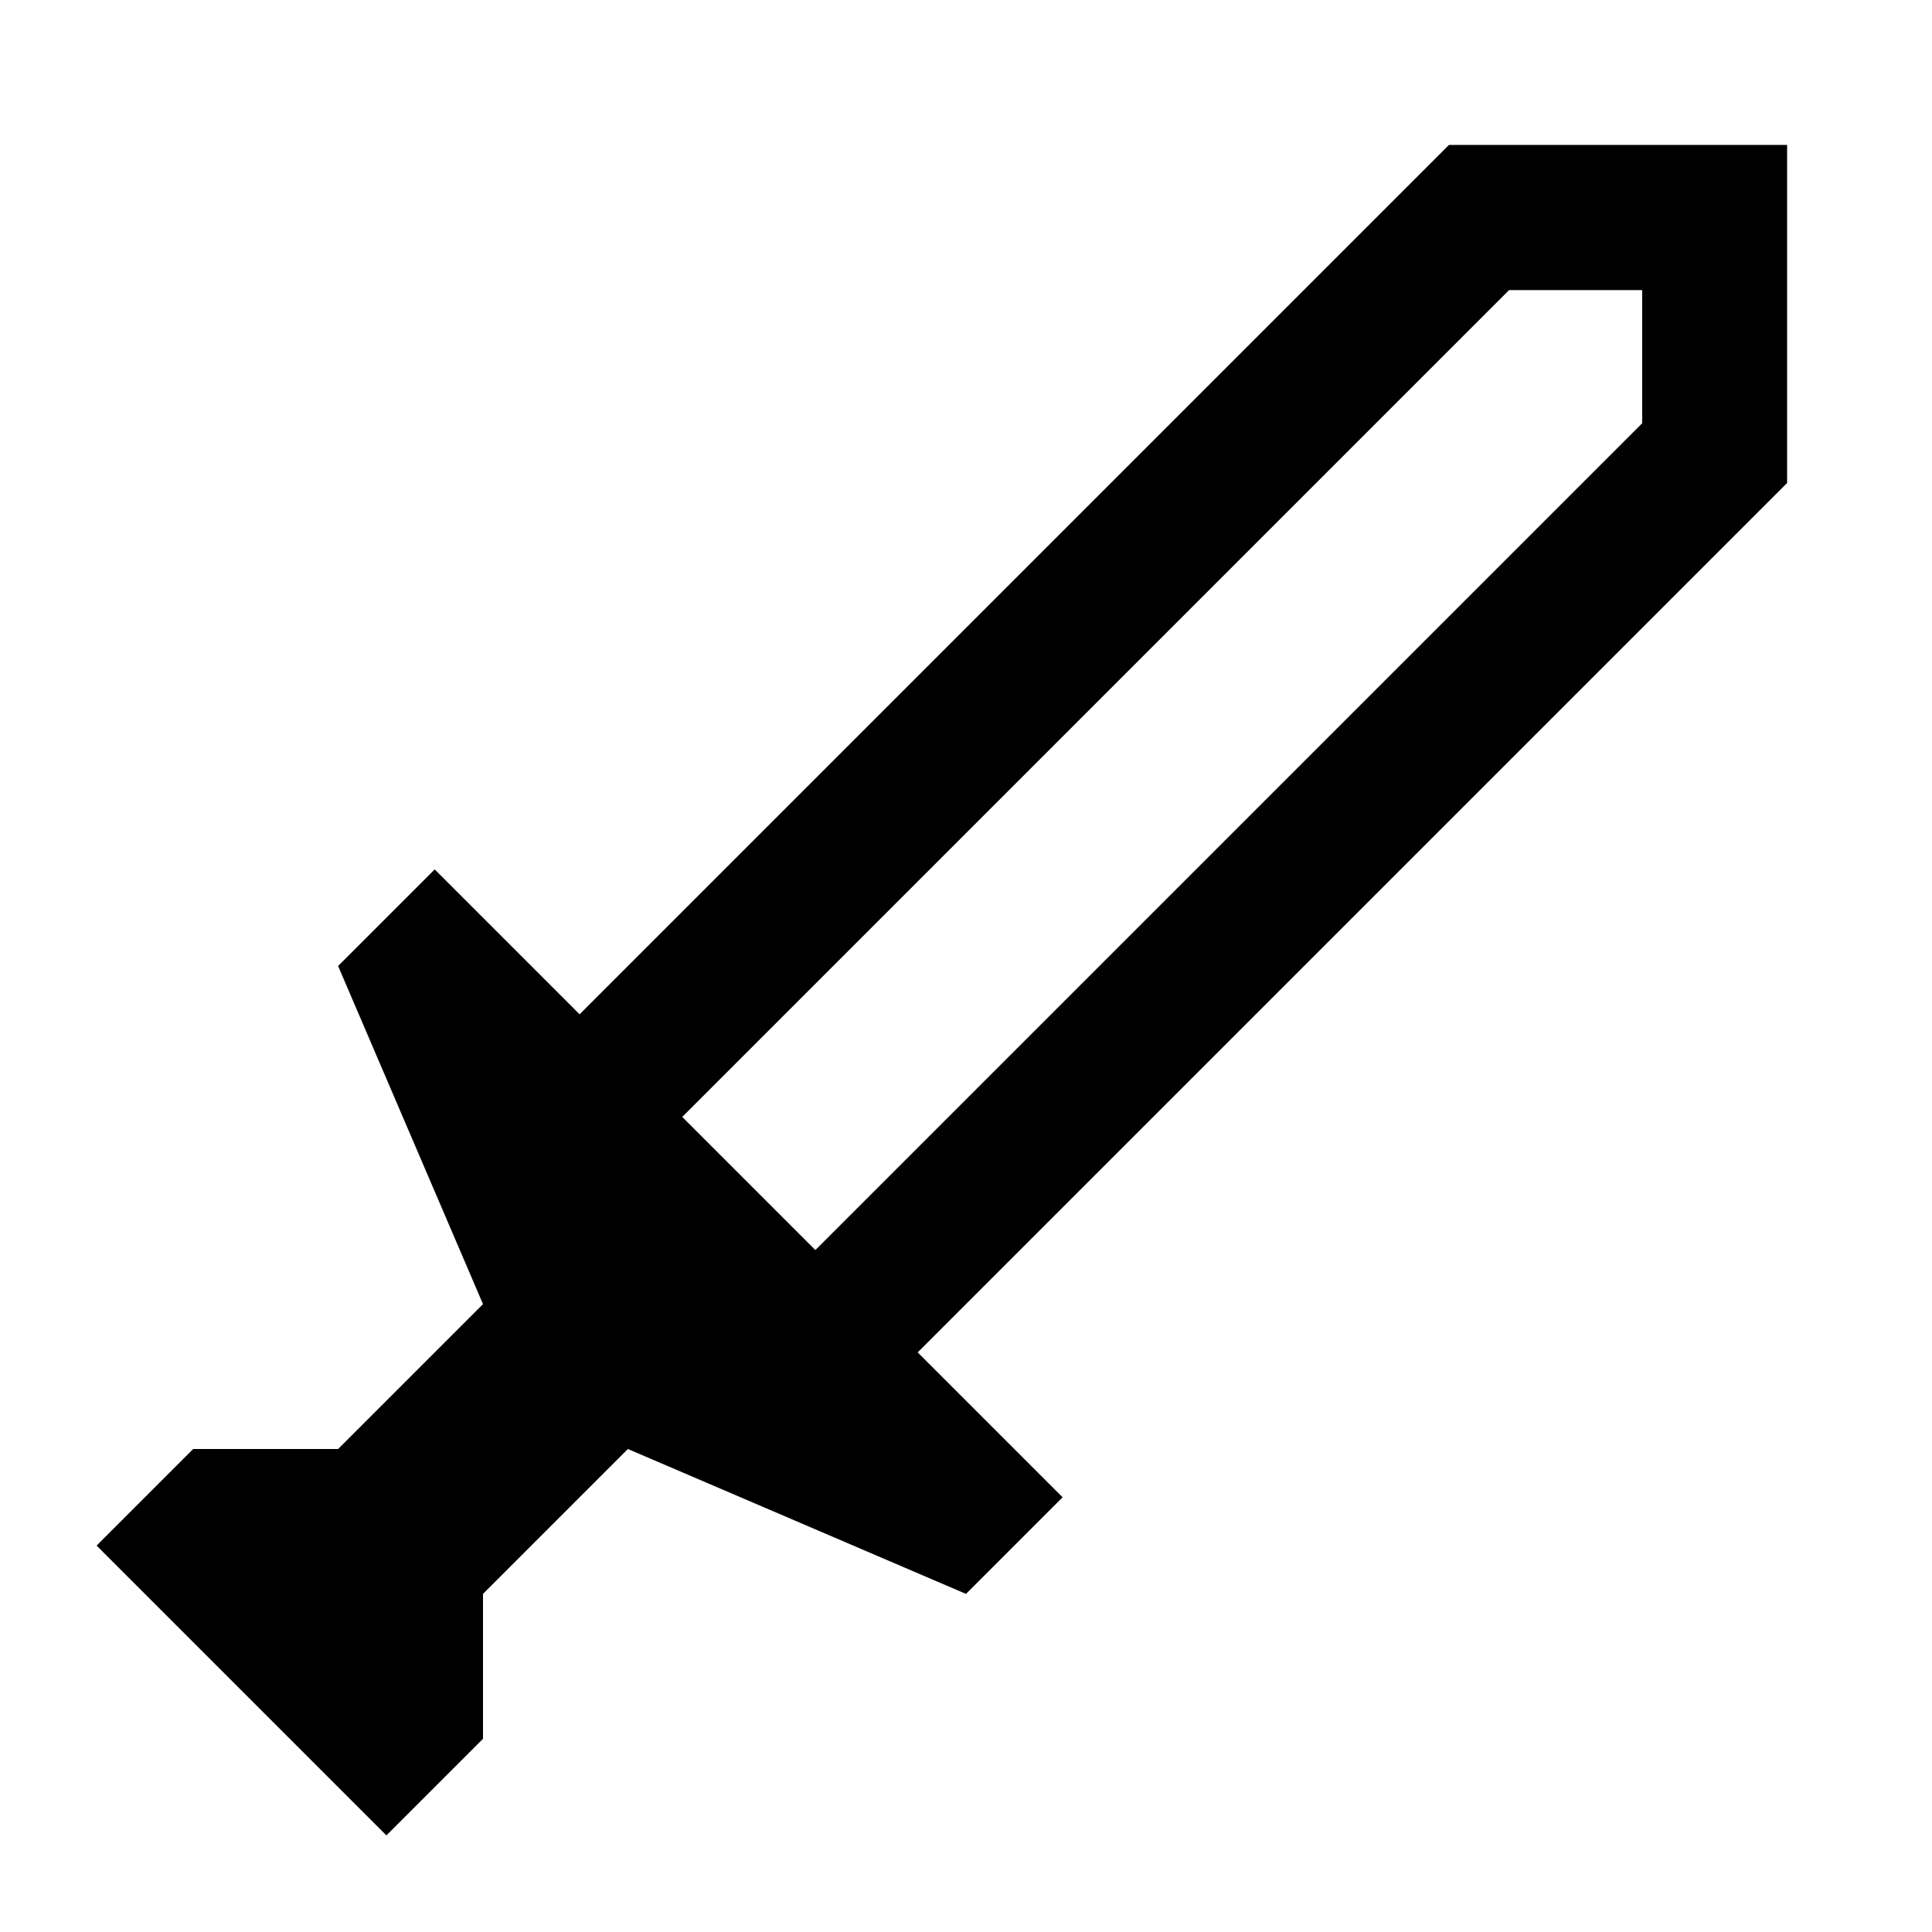 <svg xmlns="http://www.w3.org/2000/svg" viewBox="0 0 640 640"><!--! Font Awesome Pro 7.1.0 by @fontawesome - https://fontawesome.com License - https://fontawesome.com/license (Commercial License) Copyright 2025 Fonticons, Inc. --><path fill="currentColor" d="M304 448L352 496L320 528L208 480L160 528L160 576L128 608L32 512L64 480L112 480L160 432L112 320L144 288L192 336L480 48L592 48L592 160L304 448zM270.1 414.1L544 140.2L544 96.1L499.9 96.1L226 370L270.1 414.1z"/></svg>